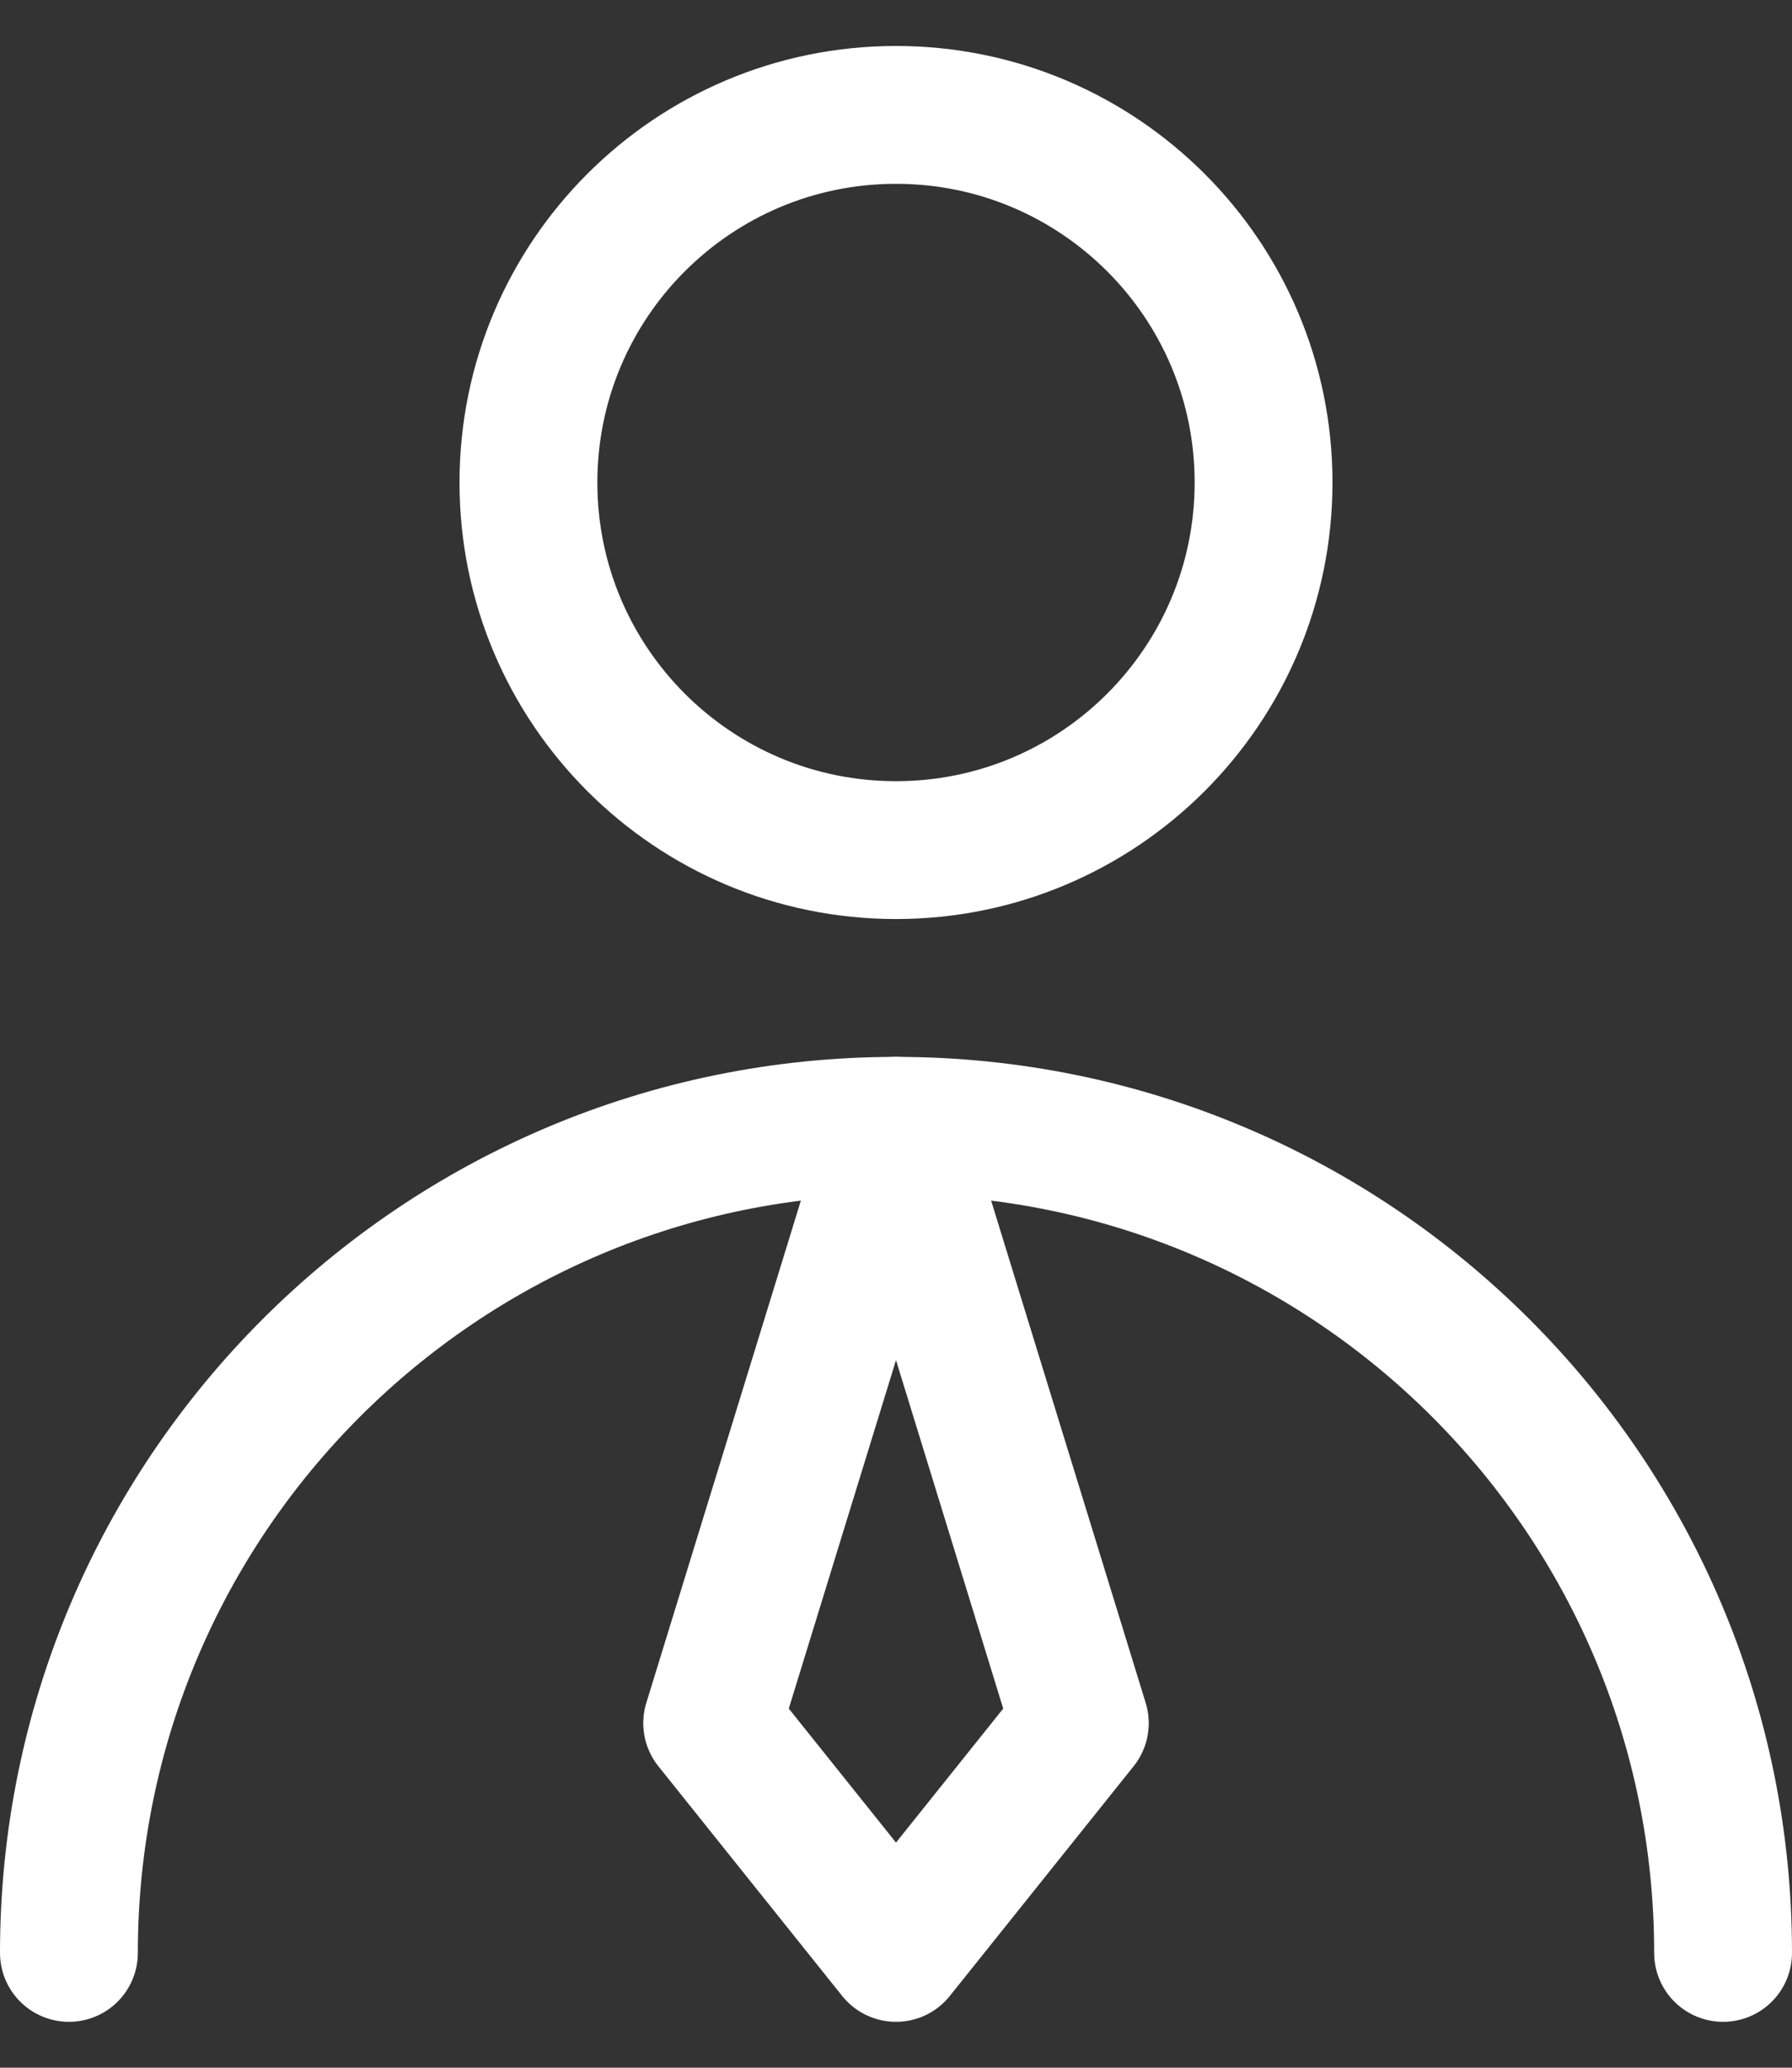 <svg width="26" height="30" viewBox="0 0 26 30" fill="none" xmlns="http://www.w3.org/2000/svg">
<rect x="0" y="0" width="26" height="30" fill="#333333" stroke="none"/>
<path d="M13 12.334C15.945 12.334 18.333 9.946 18.333 7C18.333 4.055 15.945 1.667 13 1.667C10.055 1.667 7.667 4.055 7.667 7C7.667 9.946 10.055 12.334 13 12.334Z" stroke="white" stroke-width="2" stroke-linecap="round" stroke-linejoin="round"/>
<path d="M25 28.334C25 21.707 19.627 16.334 13 16.334C6.373 16.334 1 21.707 1 28.334" stroke="white" stroke-width="2" stroke-linecap="round" stroke-linejoin="round"/>
<path d="M13 28.334L15.667 25.001L13 16.334L10.333 25.001L13 28.334Z" stroke="white" stroke-width="2" stroke-linecap="round" stroke-linejoin="round"/>
</svg>
